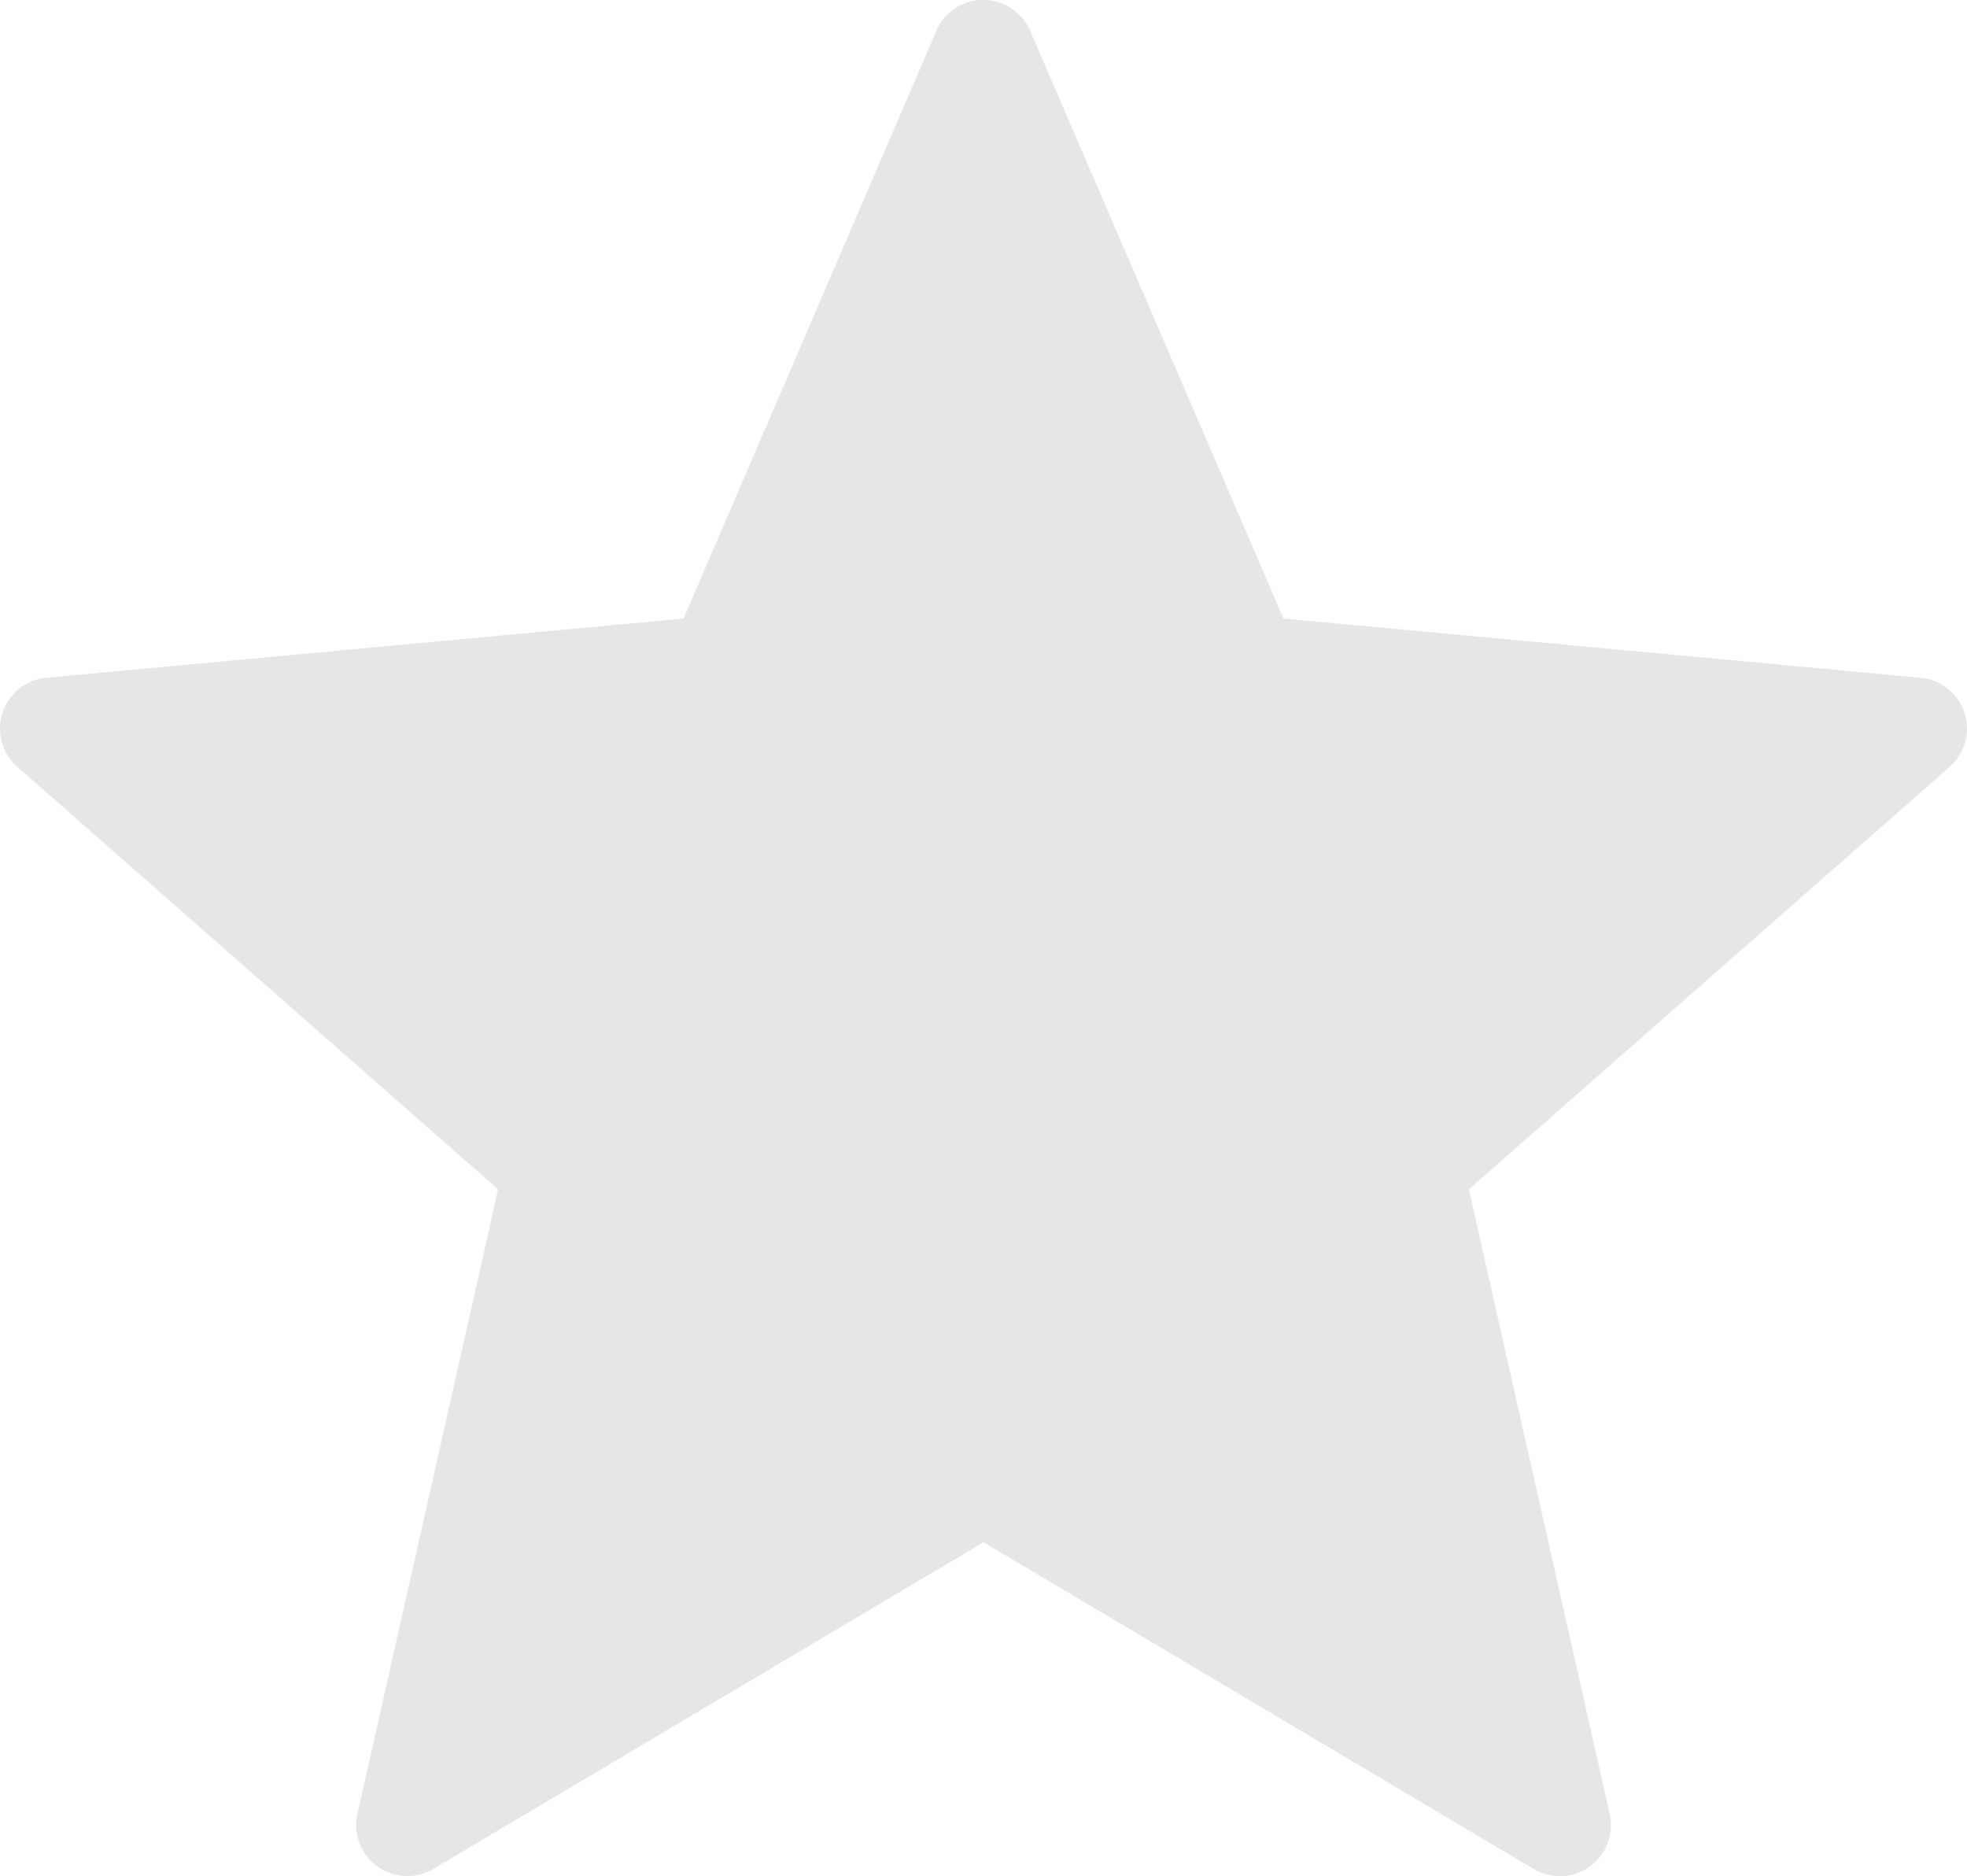 <svg xmlns="http://www.w3.org/2000/svg" width="16.612" height="15.843" viewBox="0 0 16.612 15.843"><path d="M16.221,17.6l-5.381-.5L8.7,12.137a.431.431,0,0,0-.792,0L5.773,17.1l-5.381.5a.431.431,0,0,0-.245.753l4.06,3.567L3.019,27.192a.431.431,0,0,0,.641.466L8.306,24.9l4.647,2.759a.431.431,0,0,0,.641-.466L12.405,21.92l4.06-3.567A.431.431,0,0,0,16.221,17.6Z" transform="translate(0 -11.877)" fill="#e6e6e6"/></svg>